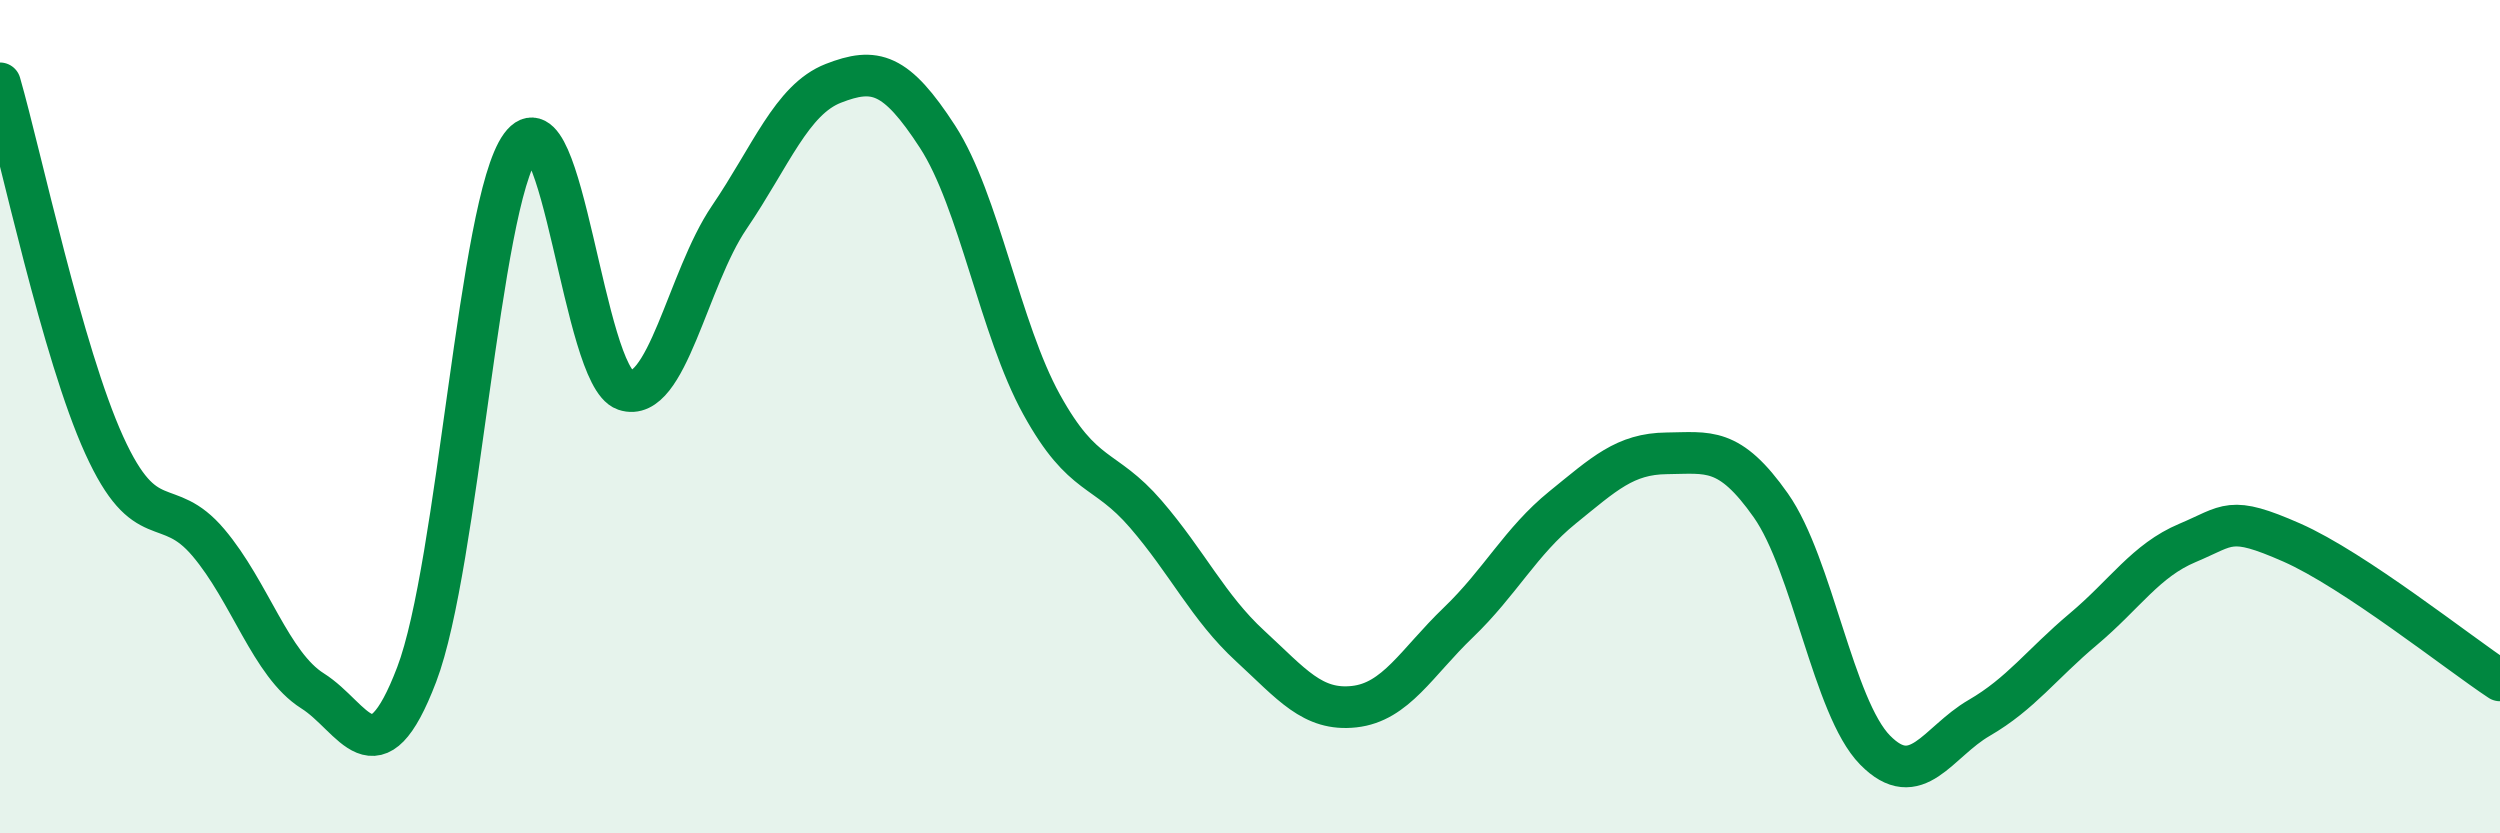 
    <svg width="60" height="20" viewBox="0 0 60 20" xmlns="http://www.w3.org/2000/svg">
      <path
        d="M 0,2 C 0.5,3.74 1.5,8.48 2.5,10.68 C 3.5,12.88 4,11.84 5,13.02 C 6,14.2 6.5,15.95 7.5,16.58 C 8.5,17.21 9,18.81 10,16.19 C 11,13.57 11.5,4.87 12.5,3.5 C 13.5,2.13 14,9.02 15,9.36 C 16,9.7 16.5,6.69 17.5,5.22 C 18.5,3.75 19,2.39 20,2 C 21,1.61 21.5,1.74 22.5,3.28 C 23.5,4.82 24,7.9 25,9.71 C 26,11.52 26.5,11.18 27.5,12.34 C 28.5,13.5 29,14.58 30,15.5 C 31,16.42 31.5,17.07 32.5,16.96 C 33.5,16.85 34,15.9 35,14.94 C 36,13.98 36.5,12.99 37.5,12.18 C 38.5,11.37 39,10.89 40,10.88 C 41,10.87 41.5,10.71 42.5,12.13 C 43.5,13.55 44,16.98 45,18 C 46,19.02 46.5,17.81 47.5,17.23 C 48.5,16.65 49,15.94 50,15.1 C 51,14.26 51.5,13.45 52.5,13.03 C 53.5,12.61 53.5,12.36 55,13.02 C 56.5,13.68 59,15.67 60,16.33L60 20L0 20Z"
        fill="#008740"
        opacity="0.1"
        stroke-linecap="round"
        stroke-linejoin="round"
      />
      <path
        d="M 0,2 C 0.5,3.74 1.5,8.48 2.5,10.68 C 3.5,12.88 4,11.84 5,13.02 C 6,14.2 6.5,15.95 7.5,16.58 C 8.5,17.21 9,18.81 10,16.19 C 11,13.57 11.5,4.87 12.5,3.5 C 13.5,2.13 14,9.02 15,9.36 C 16,9.7 16.5,6.69 17.5,5.22 C 18.5,3.75 19,2.39 20,2 C 21,1.61 21.5,1.74 22.5,3.28 C 23.5,4.82 24,7.9 25,9.71 C 26,11.52 26.5,11.18 27.5,12.34 C 28.5,13.5 29,14.58 30,15.5 C 31,16.42 31.5,17.07 32.5,16.96 C 33.5,16.85 34,15.9 35,14.94 C 36,13.98 36.5,12.99 37.5,12.18 C 38.5,11.37 39,10.89 40,10.88 C 41,10.87 41.5,10.71 42.5,12.13 C 43.5,13.55 44,16.98 45,18 C 46,19.02 46.5,17.81 47.5,17.23 C 48.5,16.65 49,15.94 50,15.1 C 51,14.26 51.5,13.45 52.5,13.03 C 53.5,12.61 53.5,12.36 55,13.02 C 56.5,13.68 59,15.67 60,16.33"
        stroke="#008740"
        stroke-width="1"
        fill="none"
        stroke-linecap="round"
        stroke-linejoin="round"
      />
    </svg>
  